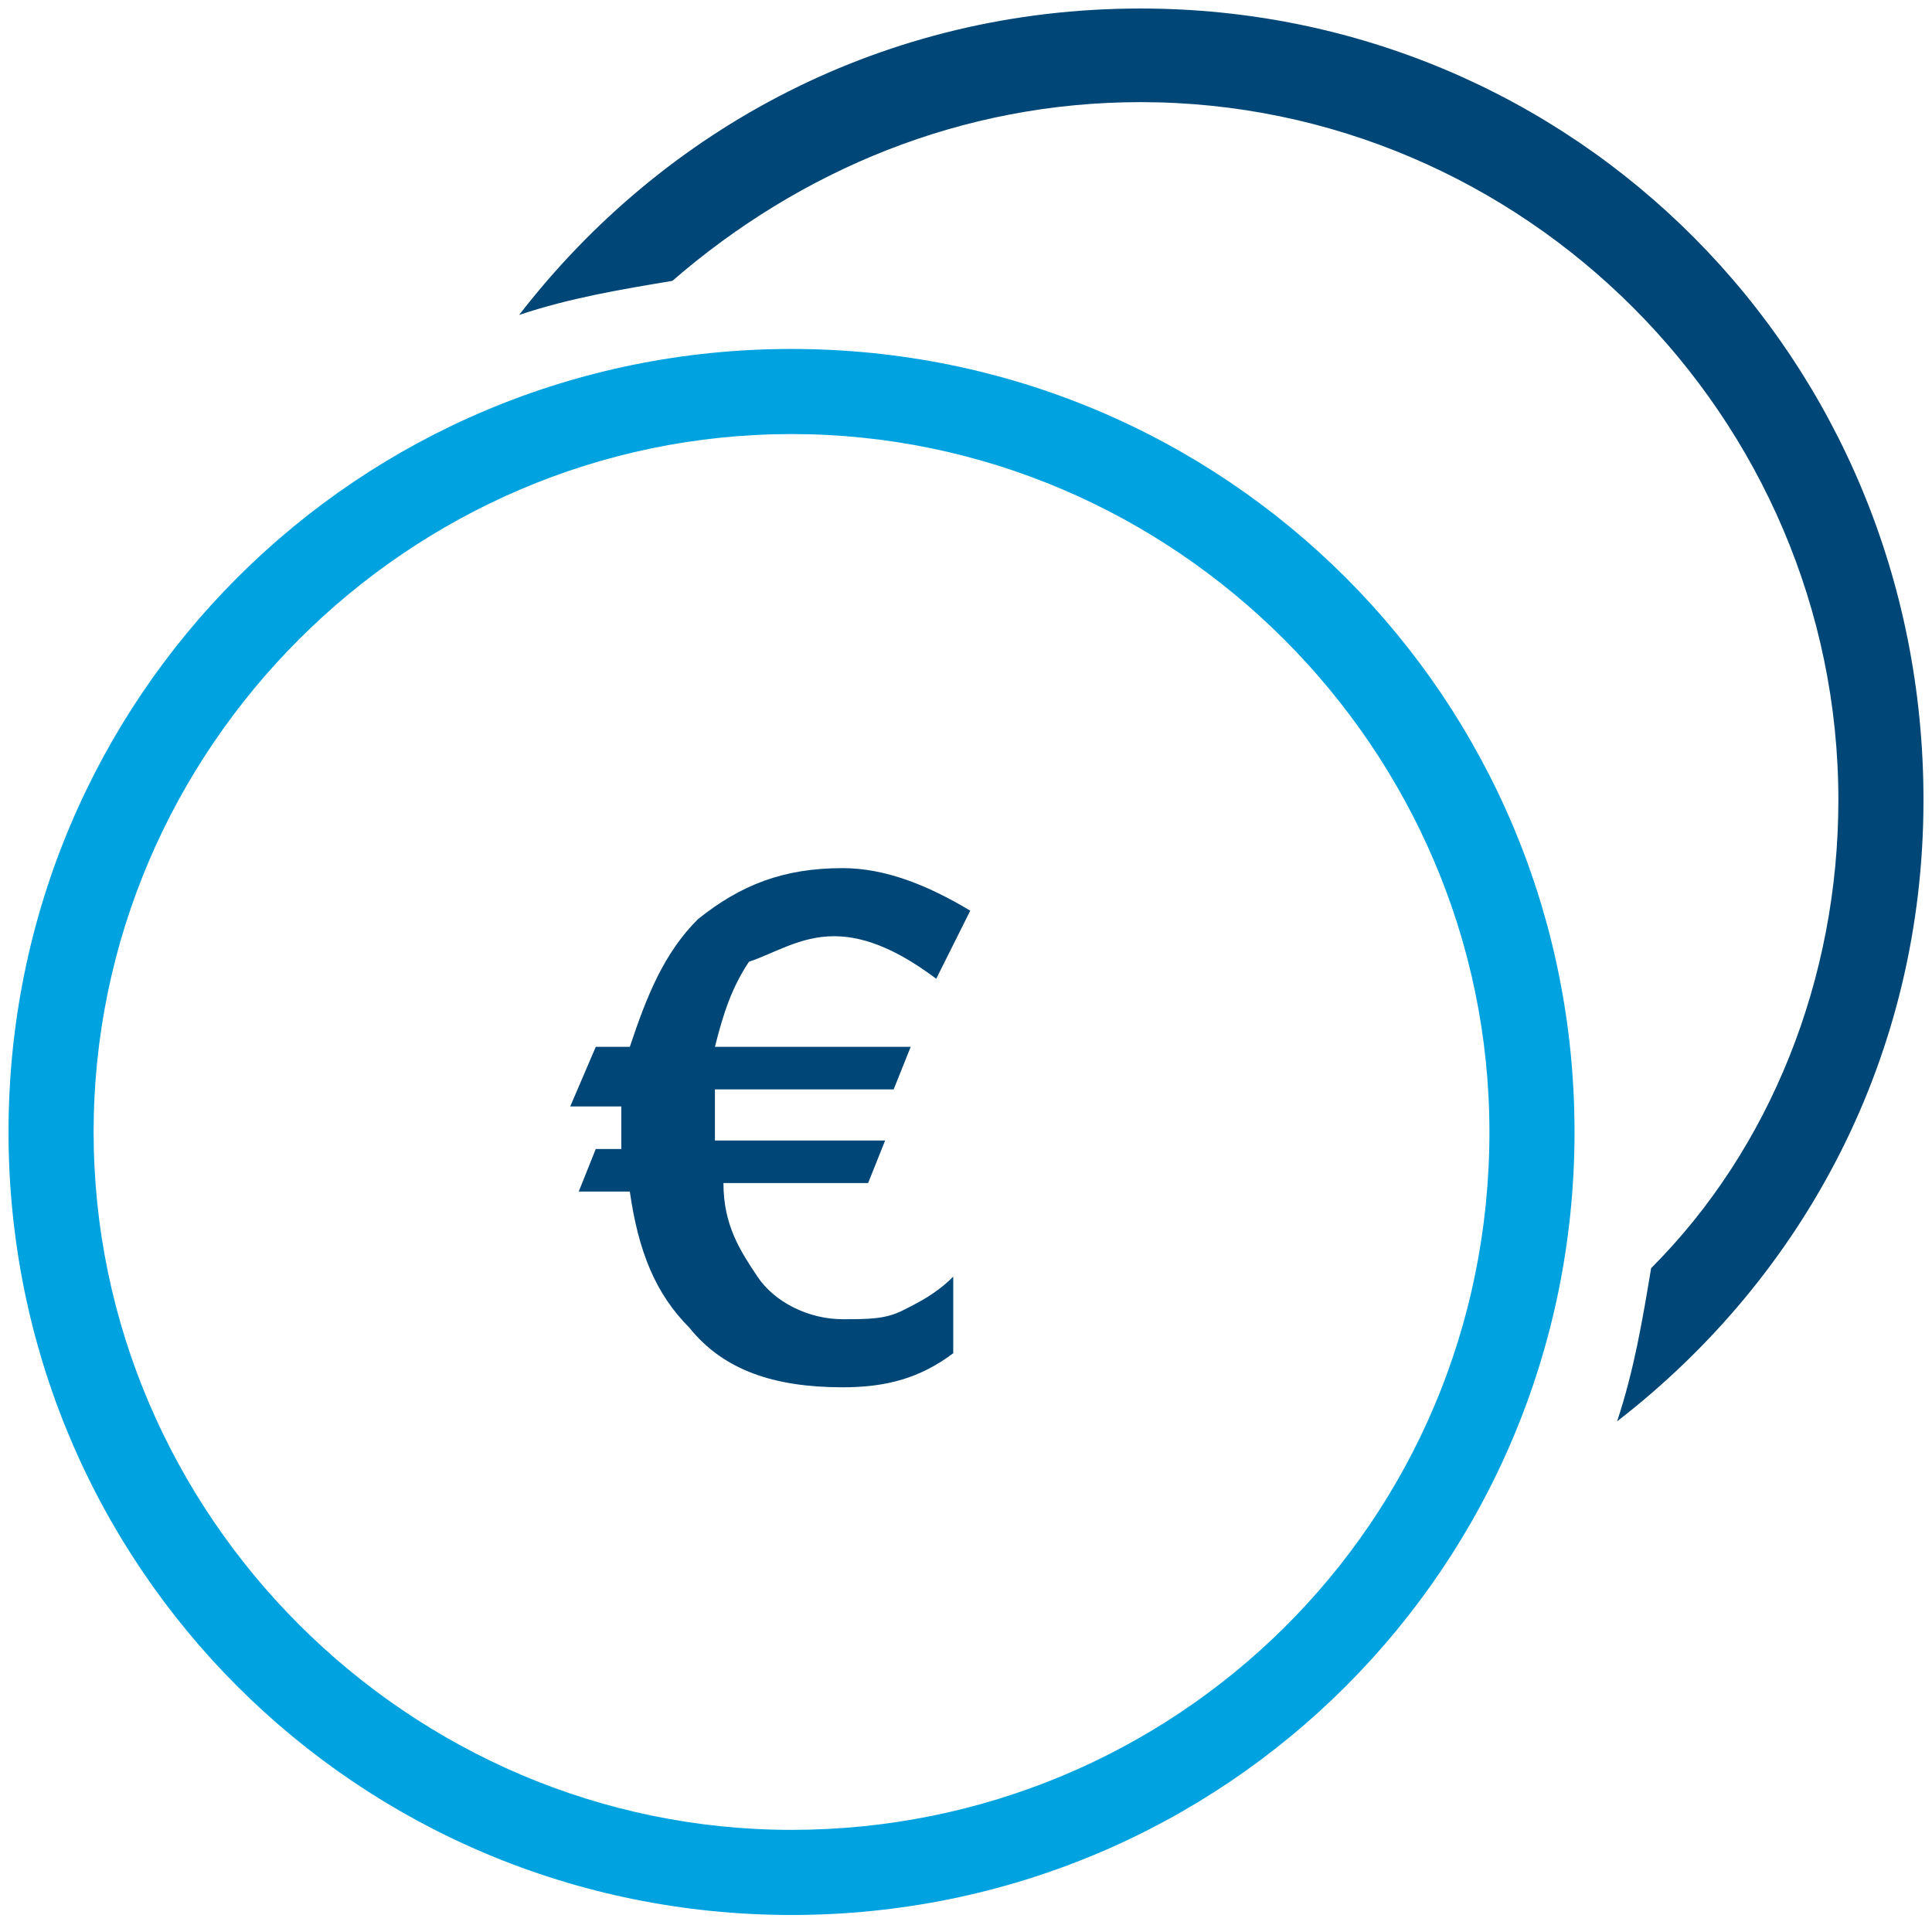 <?xml version="1.0" encoding="utf-8"?>
<!-- Generator: Adobe Illustrator 25.4.1, SVG Export Plug-In . SVG Version: 6.00 Build 0)  -->
<svg version="1.1" id="Ebene_1" xmlns="http://www.w3.org/2000/svg" xmlns:xlink="http://www.w3.org/1999/xlink" x="0px" y="0px"
	 viewBox="0 0 22.7 22.7" style="enable-background:new 0 0 22.7 22.7;" xml:space="preserve">
<style type="text/css">
	.st0{fill-rule:evenodd;clip-rule:evenodd;fill:#004677;}
	.st1{fill-rule:evenodd;clip-rule:evenodd;fill:#00A3E0;}
</style>
<path class="st0" d="M9.8,11c0.4,0,0.8,0.2,1.2,0.5l0.4-0.8c-0.5-0.3-1-0.5-1.5-0.5c-0.7,0-1.2,0.2-1.7,0.6
	c-0.4,0.4-0.6,0.9-0.8,1.5H7L6.7,13h0.6c0,0.1,0,0.1,0,0.2c0,0.1,0,0.1,0,0.1c0,0.1,0,0.1,0,0.1v0.1H7L6.8,14h0.6
	c0.1,0.7,0.3,1.2,0.7,1.6c0.4,0.5,1,0.7,1.8,0.7c0.5,0,0.9-0.1,1.3-0.4V15c-0.2,0.2-0.4,0.3-0.6,0.4c-0.2,0.1-0.4,0.1-0.7,0.1
	c-0.4,0-0.8-0.2-1-0.5s-0.4-0.6-0.4-1.1h1.7l0.2-0.5h-2c0,0,0-0.1,0-0.3v-0.2c0-0.1,0-0.1,0-0.1h2.1l0.2-0.5H8.4
	c0.1-0.4,0.2-0.7,0.4-1C9.1,11.2,9.4,11,9.8,11 M13.4,0.1c-3,0-5.6,1.4-7.3,3.6c0.6-0.2,1.2-0.3,1.8-0.4c1.5-1.3,3.4-2.1,5.5-2.1
	c4.5,0,8.2,3.7,8.2,8.2c0,2.1-0.8,4.1-2.2,5.5c-0.1,0.6-0.2,1.2-0.4,1.8c2.2-1.7,3.6-4.3,3.6-7.3C22.6,4.2,18.5,0.1,13.4,0.1"/>
<path class="st1" d="M9.3,4.1c-5.1,0-9.2,4.1-9.2,9.2s4.1,9.2,9.2,9.2s9.2-4.1,9.2-9.2S14.4,4.1,9.3,4.1 M9.3,21.5
	c-4.5,0-8.2-3.7-8.2-8.2s3.7-8.2,8.2-8.2s8.2,3.7,8.2,8.2C17.5,17.9,13.8,21.5,9.3,21.5"/>
</svg>
